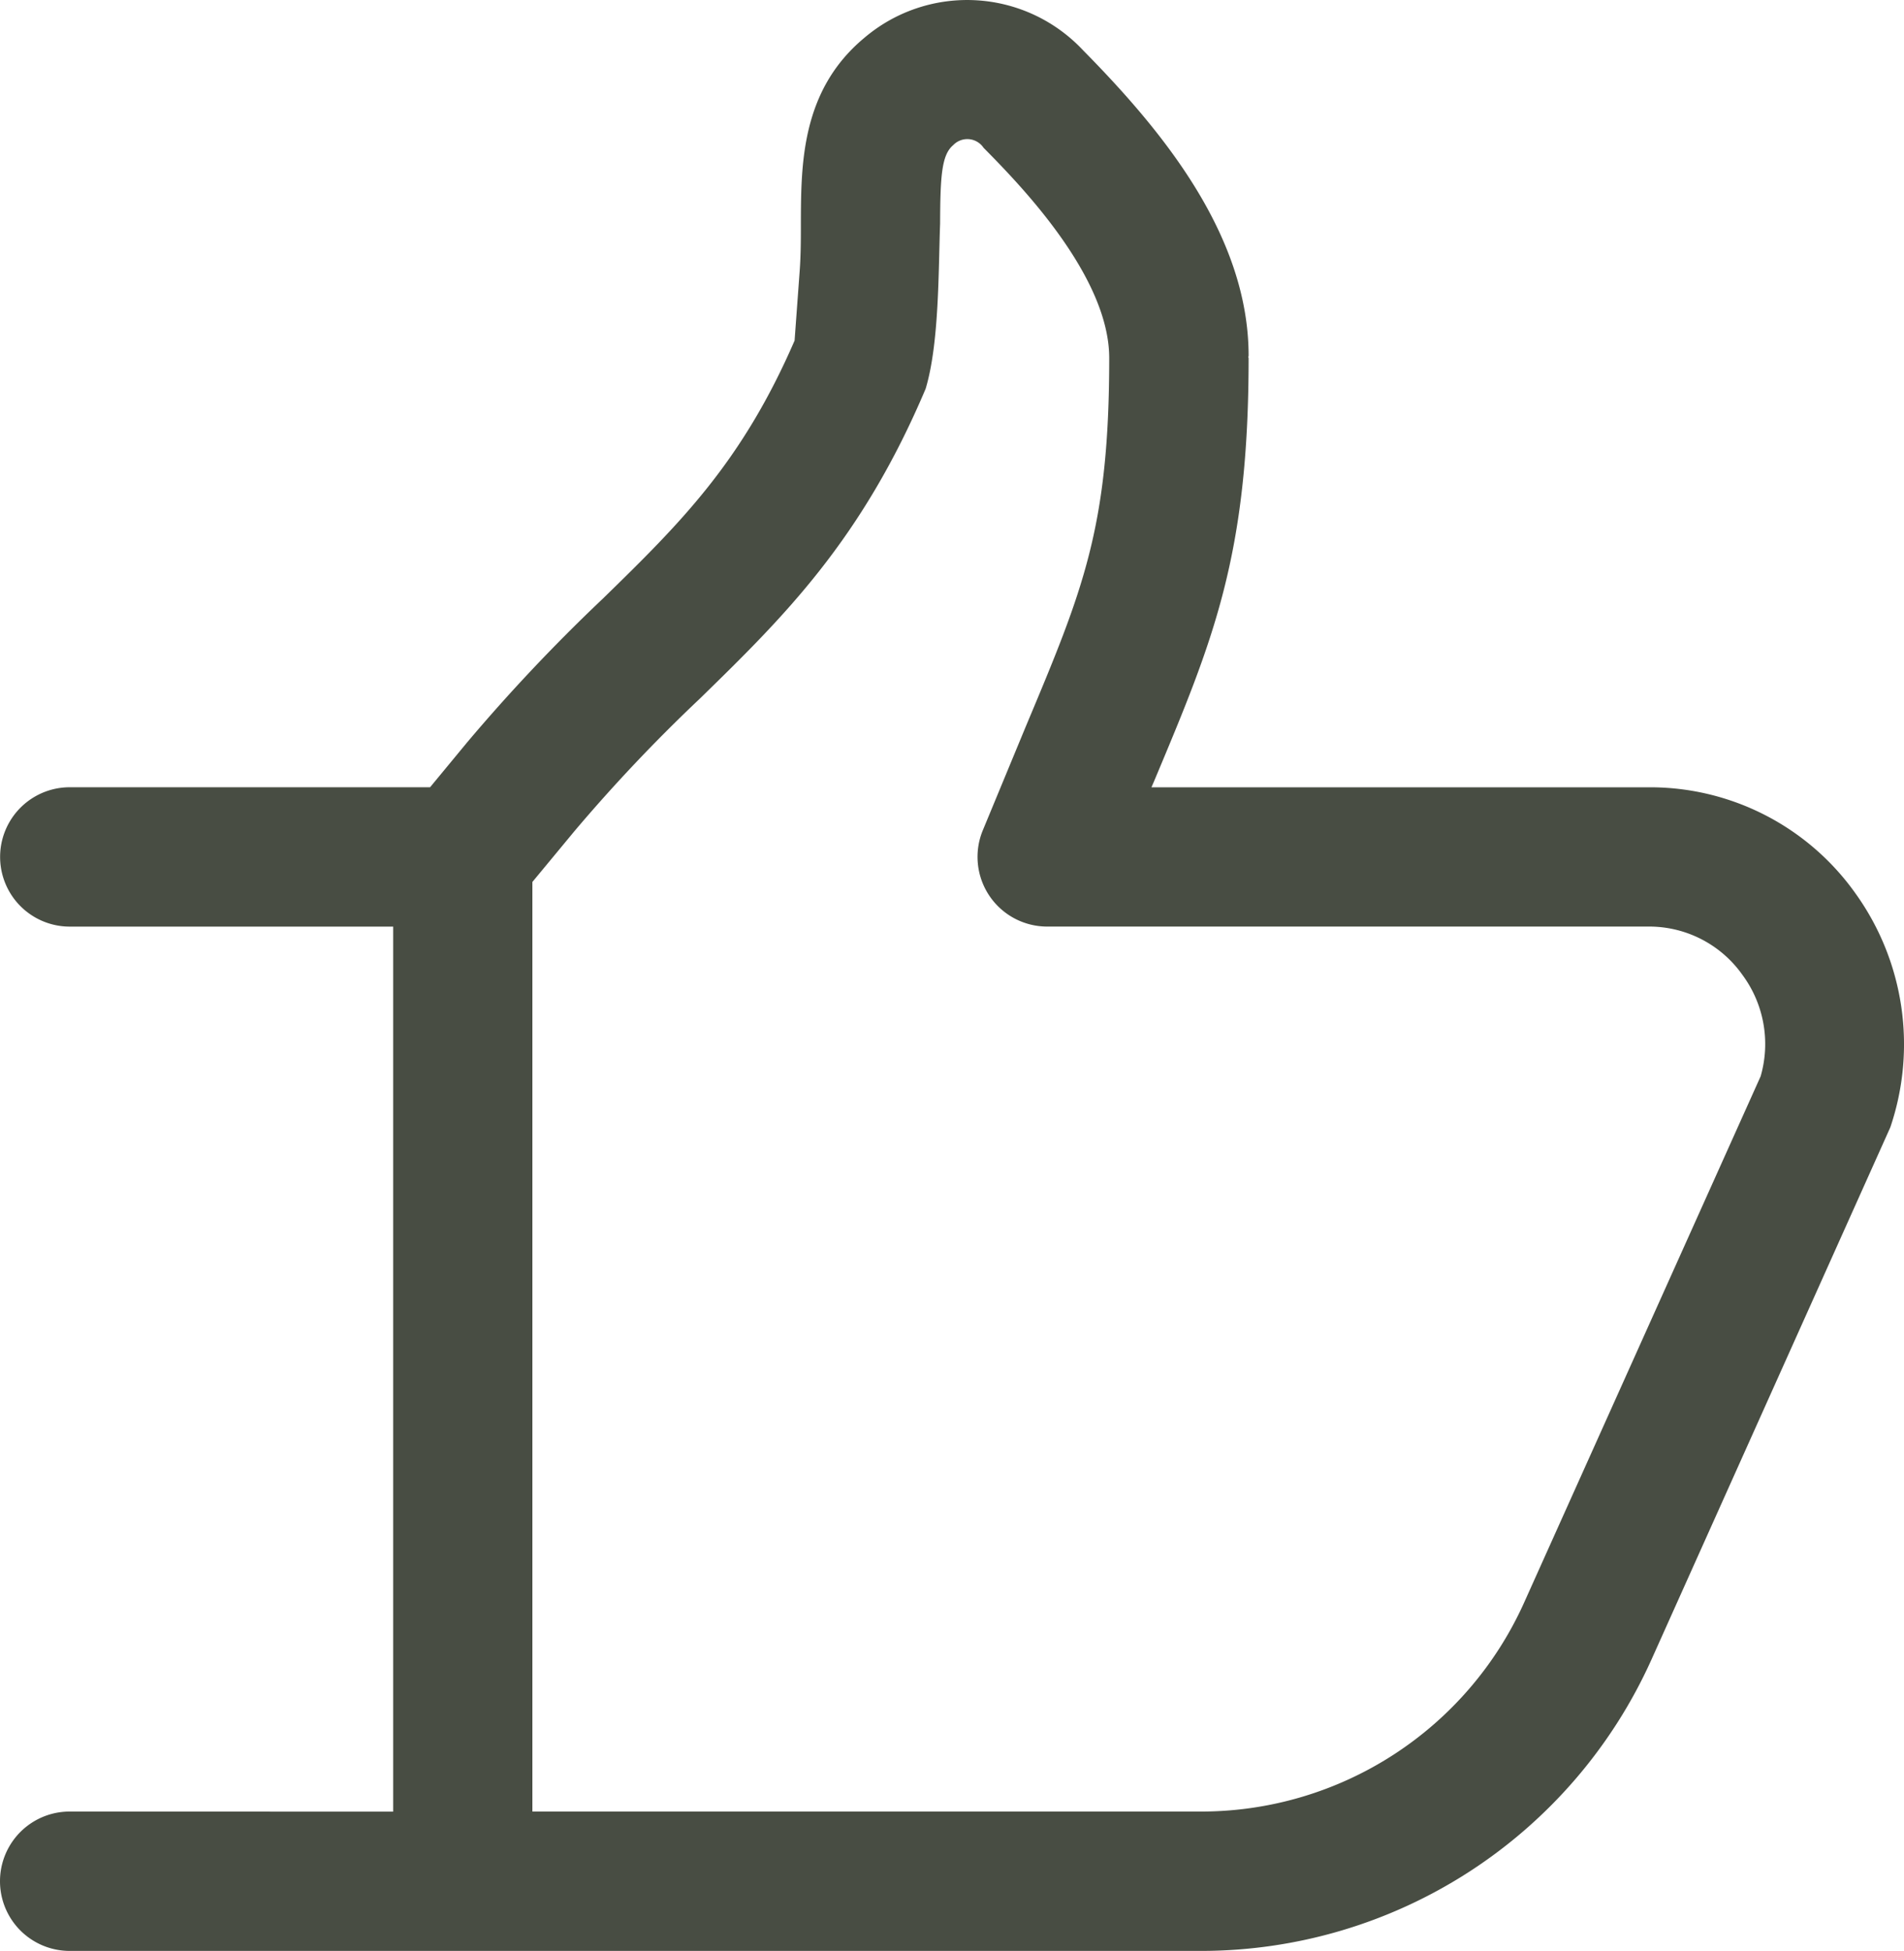 <svg xmlns="http://www.w3.org/2000/svg" width="85.411" height="87.491" viewBox="0 0 85.411 87.491">
  <path id="np_thumbs-up_5582832_000000" d="M10.414,87.5a3.125,3.125,0,0,0,0,6.25H61.187a22.156,22.156,0,0,0,20.18-13.055L92.086,56.816a11.6,11.6,0,0,0-1.547-10.469,11.3,11.3,0,0,0-9.285-4.781H58.942l.129-.3C61.708,34.984,63.3,31.191,63.3,22.324c0-.02-.012-.035-.012-.055s.012-.035.012-.055c0-5.465-3.973-10.2-7.437-13.711a7.121,7.121,0,0,0-9.82-.531c-2.812,2.352-2.82,5.644-2.828,8.289,0,.7,0,1.43-.055,2.172l-.227,3.1c-2.367,5.461-5.121,8.18-8.594,11.566a79.646,79.646,0,0,0-6.105,6.465l-1.652,2H10.419a3.125,3.125,0,0,0,0,6.25H24.927l0,39.691ZM33.043,43.551A73.177,73.177,0,0,1,38.7,37.574c3.719-3.629,7.227-7.062,10.113-13.883.613-2.047.57-5.3.648-7.406.008-2.109.063-3.078.586-3.516a.877.877,0,0,1,1.363.117c1.543,1.563,5.637,5.719,5.637,9.43,0,7.609-1.172,10.4-3.742,16.523l-1.93,4.66a3.124,3.124,0,0,0,2.891,4.313H81.253a5.123,5.123,0,0,1,4.2,2.168,5.216,5.216,0,0,1,.816,4.547l-10.609,23.6A15.887,15.887,0,0,1,61.187,87.5H31.171V45.812Z" transform="translate(-7.289 -6.259)" fill="#484d43"/>
</svg>
